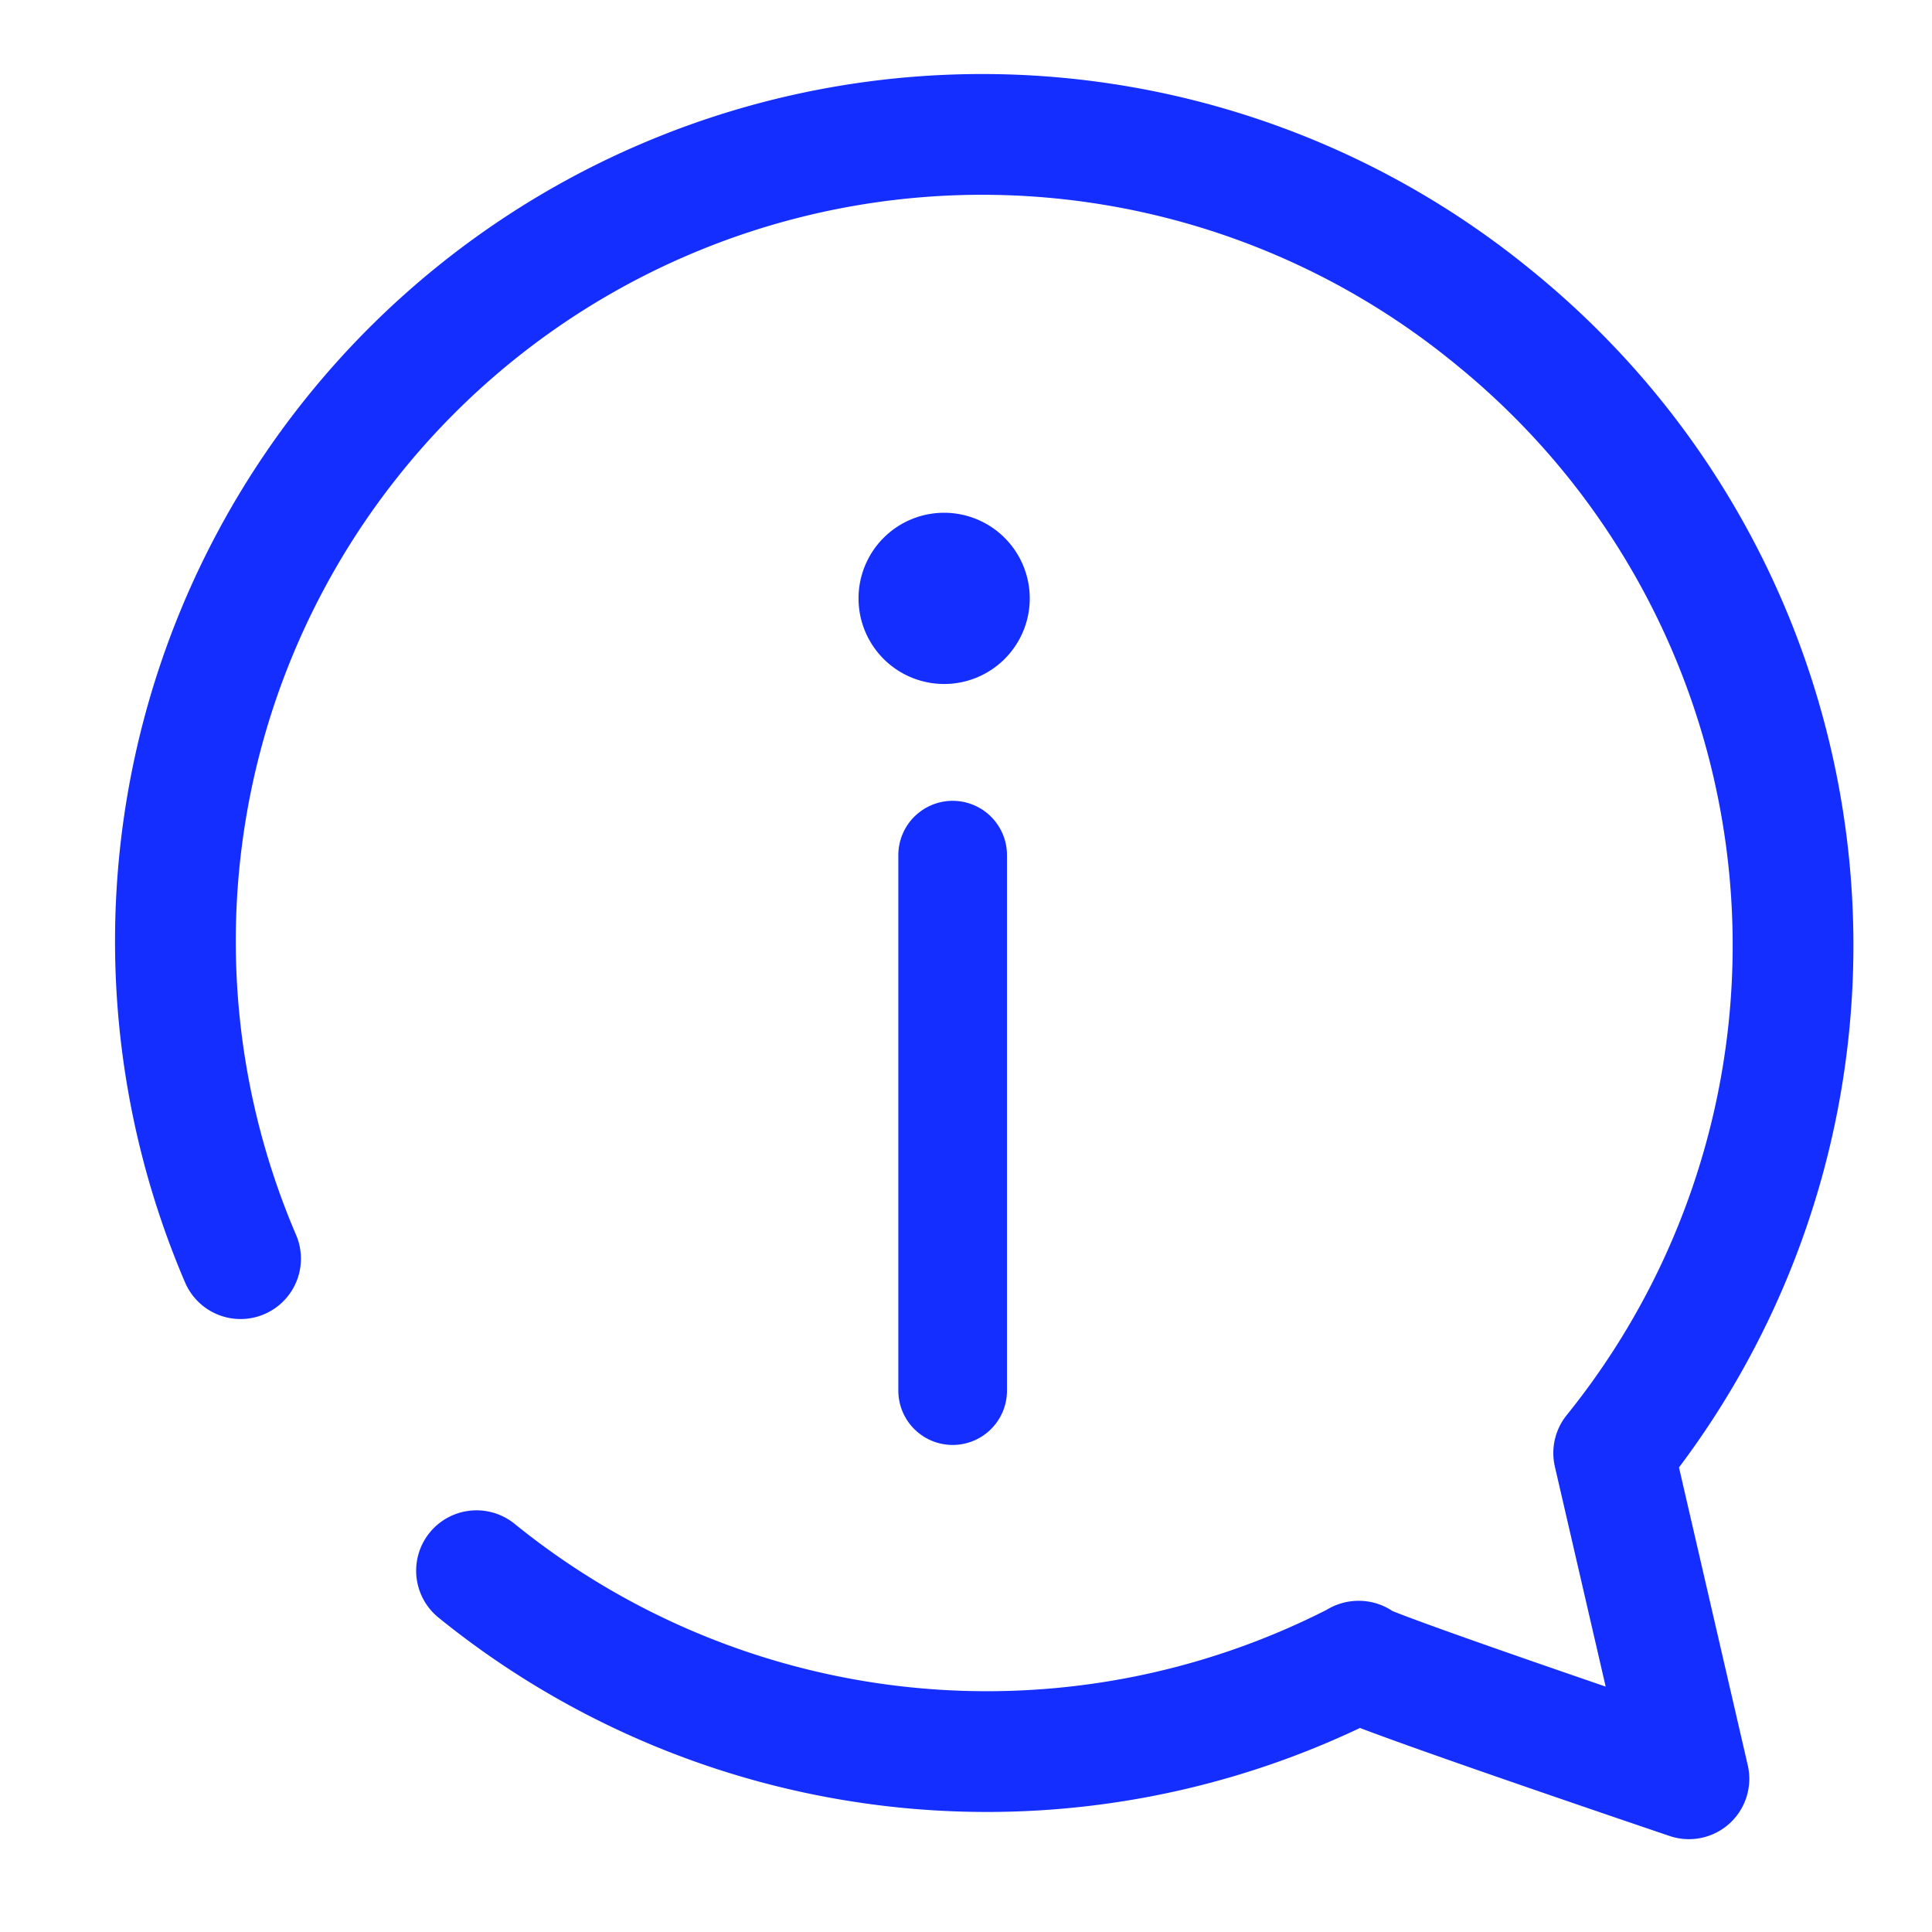 <svg xmlns="http://www.w3.org/2000/svg" xmlns:xlink="http://www.w3.org/1999/xlink" width="32" height="32" viewBox="0 0 32 32">
  <defs>
    <clipPath id="clip-path">
      <rect id="Retângulo_4184" data-name="Retângulo 4184" width="32" height="32" fill="none"/>
    </clipPath>
  </defs>
  <g id="Grupo_de_máscara_111" data-name="Grupo de máscara 111" clip-path="url(#clip-path)">
    <g id="_Alertas_32x32px_Informativo" data-name=" Alertas / 32x32px / Informativo" transform="translate(-2.532 -3.203)">
      <g id="Group_3" data-name="Group 3" transform="translate(0 0)">
        <path id="Oval" d="M13.414,26.735a13.422,13.422,0,0,0,12.3-8.032c-.228.184,5.475-1.927,5.475-1.927l-4.364-3.409A13.388,13.388,0,0,0,15.9.228,13.533,13.533,0,0,0,13.414,0,13.361,13.361,0,0,0,7.124,25.178" transform="translate(16.825 0) rotate(39)" fill="none" stroke="#142eff" stroke-linecap="round" stroke-linejoin="round" stroke-width="2"/>
        <g id="Group" transform="translate(16.752 11.696)">
          <g id="Group_2" data-name="Group 2" transform="translate(0)">
            <path id="Stroke_1" data-name="Stroke 1" d="M.982.555V9.424" transform="translate(0.577 5.116)" fill="none" stroke="#142eff" stroke-linecap="round" stroke-linejoin="round" stroke-width="1.8"/>
            <path id="Fill_2" data-name="Fill 2" d="M2.836,1.417A1.418,1.418,0,1,1,1.417,0,1.419,1.419,0,0,1,2.836,1.417" fill="#142eff"/>
          </g>
        </g>
      </g>
    </g>
  </g>
</svg>
